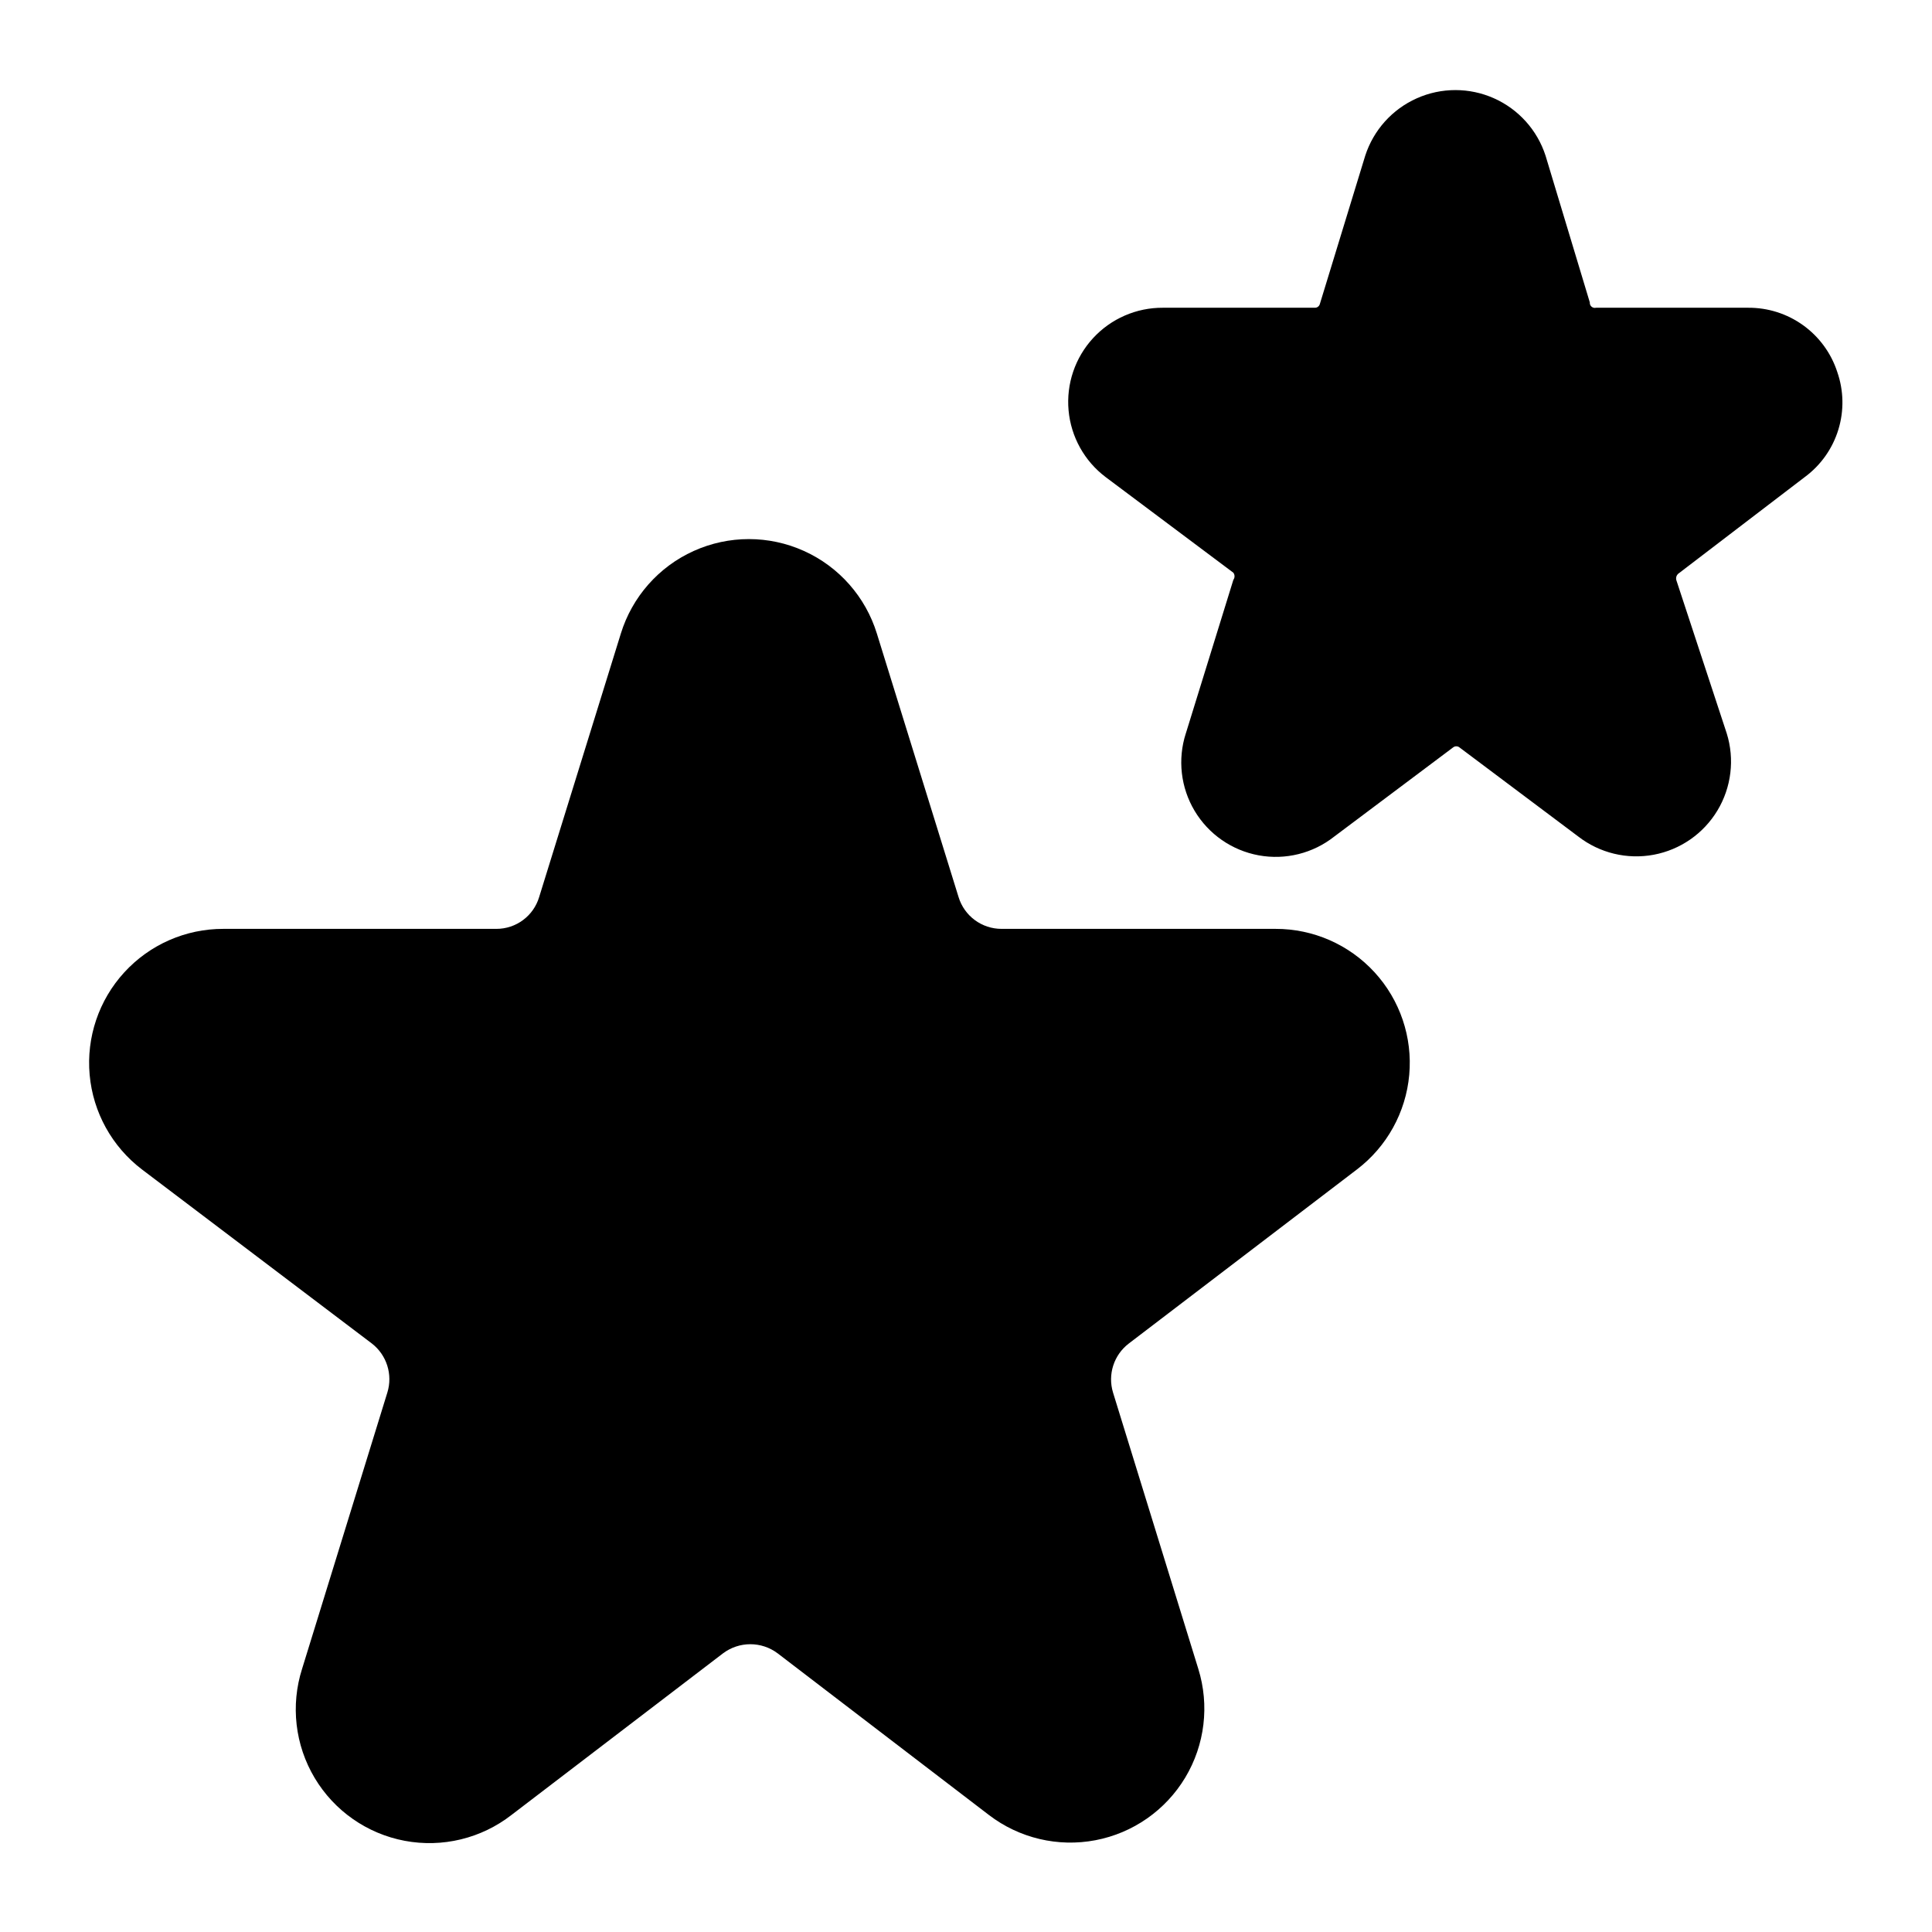 <?xml version="1.0" encoding="UTF-8"?>
<!-- Uploaded to: ICON Repo, www.svgrepo.com, Generator: ICON Repo Mixer Tools -->
<svg fill="#000000" width="800px" height="800px" version="1.1" viewBox="144 144 512 512" xmlns="http://www.w3.org/2000/svg">
 <g>
  <path d="m481.71 390.16h-72.266c-5.246 0.016-9.887-3.406-11.414-8.426l-21.648-69.824c-3-9.734-10.039-17.715-19.324-21.902-9.285-4.191-19.922-4.191-29.211 0-9.285 4.188-16.32 12.168-19.32 21.902l-21.648 69.824c-1.5 5.008-6.109 8.434-11.336 8.426h-72.344c-9.984-0.023-19.512 4.156-26.254 11.516-6.746 7.359-10.078 17.215-9.188 27.156 0.891 9.941 5.926 19.047 13.871 25.09l60.93 46.129c3.934 3.055 5.566 8.23 4.094 12.988l-22.594 73.211c-3.086 9.672-1.875 20.203 3.328 28.922s13.895 14.789 23.875 16.664c9.977 1.875 20.281-0.621 28.293-6.856l56.047-42.824h0.004c4.289-3.227 10.195-3.227 14.484 0l55.969 42.824c8.031 6.156 18.305 8.594 28.242 6.699 9.938-1.891 18.598-7.934 23.805-16.609 5.203-8.676 6.461-19.16 3.453-28.82l-22.594-73.211c-1.457-4.773 0.207-9.953 4.172-12.988l60.457-46.129c7.945-6.043 12.98-15.148 13.871-25.09 0.895-9.941-2.441-19.797-9.184-27.156-6.746-7.359-16.273-11.539-26.258-11.516z"/>
  <path d="m630.89 242.56c-1.621-4.977-4.785-9.305-9.031-12.359-4.246-3.059-9.355-4.684-14.586-4.644h-40.305c-0.422 0.102-0.863-0.004-1.191-0.285-0.328-0.281-0.5-0.703-0.461-1.133l-11.73-38.887c-2.195-6.777-7.164-12.305-13.668-15.203-6.508-2.902-13.941-2.902-20.445 0-6.508 2.898-11.477 8.426-13.672 15.203l-12.043 39.359c-0.18 0.582-0.73 0.973-1.336 0.945h-40.227c-7.039-0.043-13.77 2.883-18.531 8.066-4.762 5.18-7.117 12.133-6.481 19.141 0.637 7.008 4.199 13.422 9.816 17.664l33.852 25.348c0.418 0.559 0.418 1.328 0 1.891l-12.594 40.699-0.004-0.004c-2.211 6.863-1.359 14.344 2.336 20.531 3.699 6.188 9.887 10.48 16.977 11.781s14.398-0.52 20.051-4.996l31.488-23.617c0.484-0.379 1.168-0.379 1.652 0l31.488 23.617c5.668 4.394 12.945 6.156 19.996 4.84 7.047-1.316 13.199-5.586 16.898-11.73 3.699-6.144 4.598-13.578 2.465-20.426l-13.383-40.695c-0.133-0.574 0.047-1.172 0.473-1.578l33.691-25.742v0.004c4.191-3.125 7.273-7.504 8.801-12.504 1.531-4.996 1.426-10.352-0.297-15.285z"/>
 </g>
</svg>